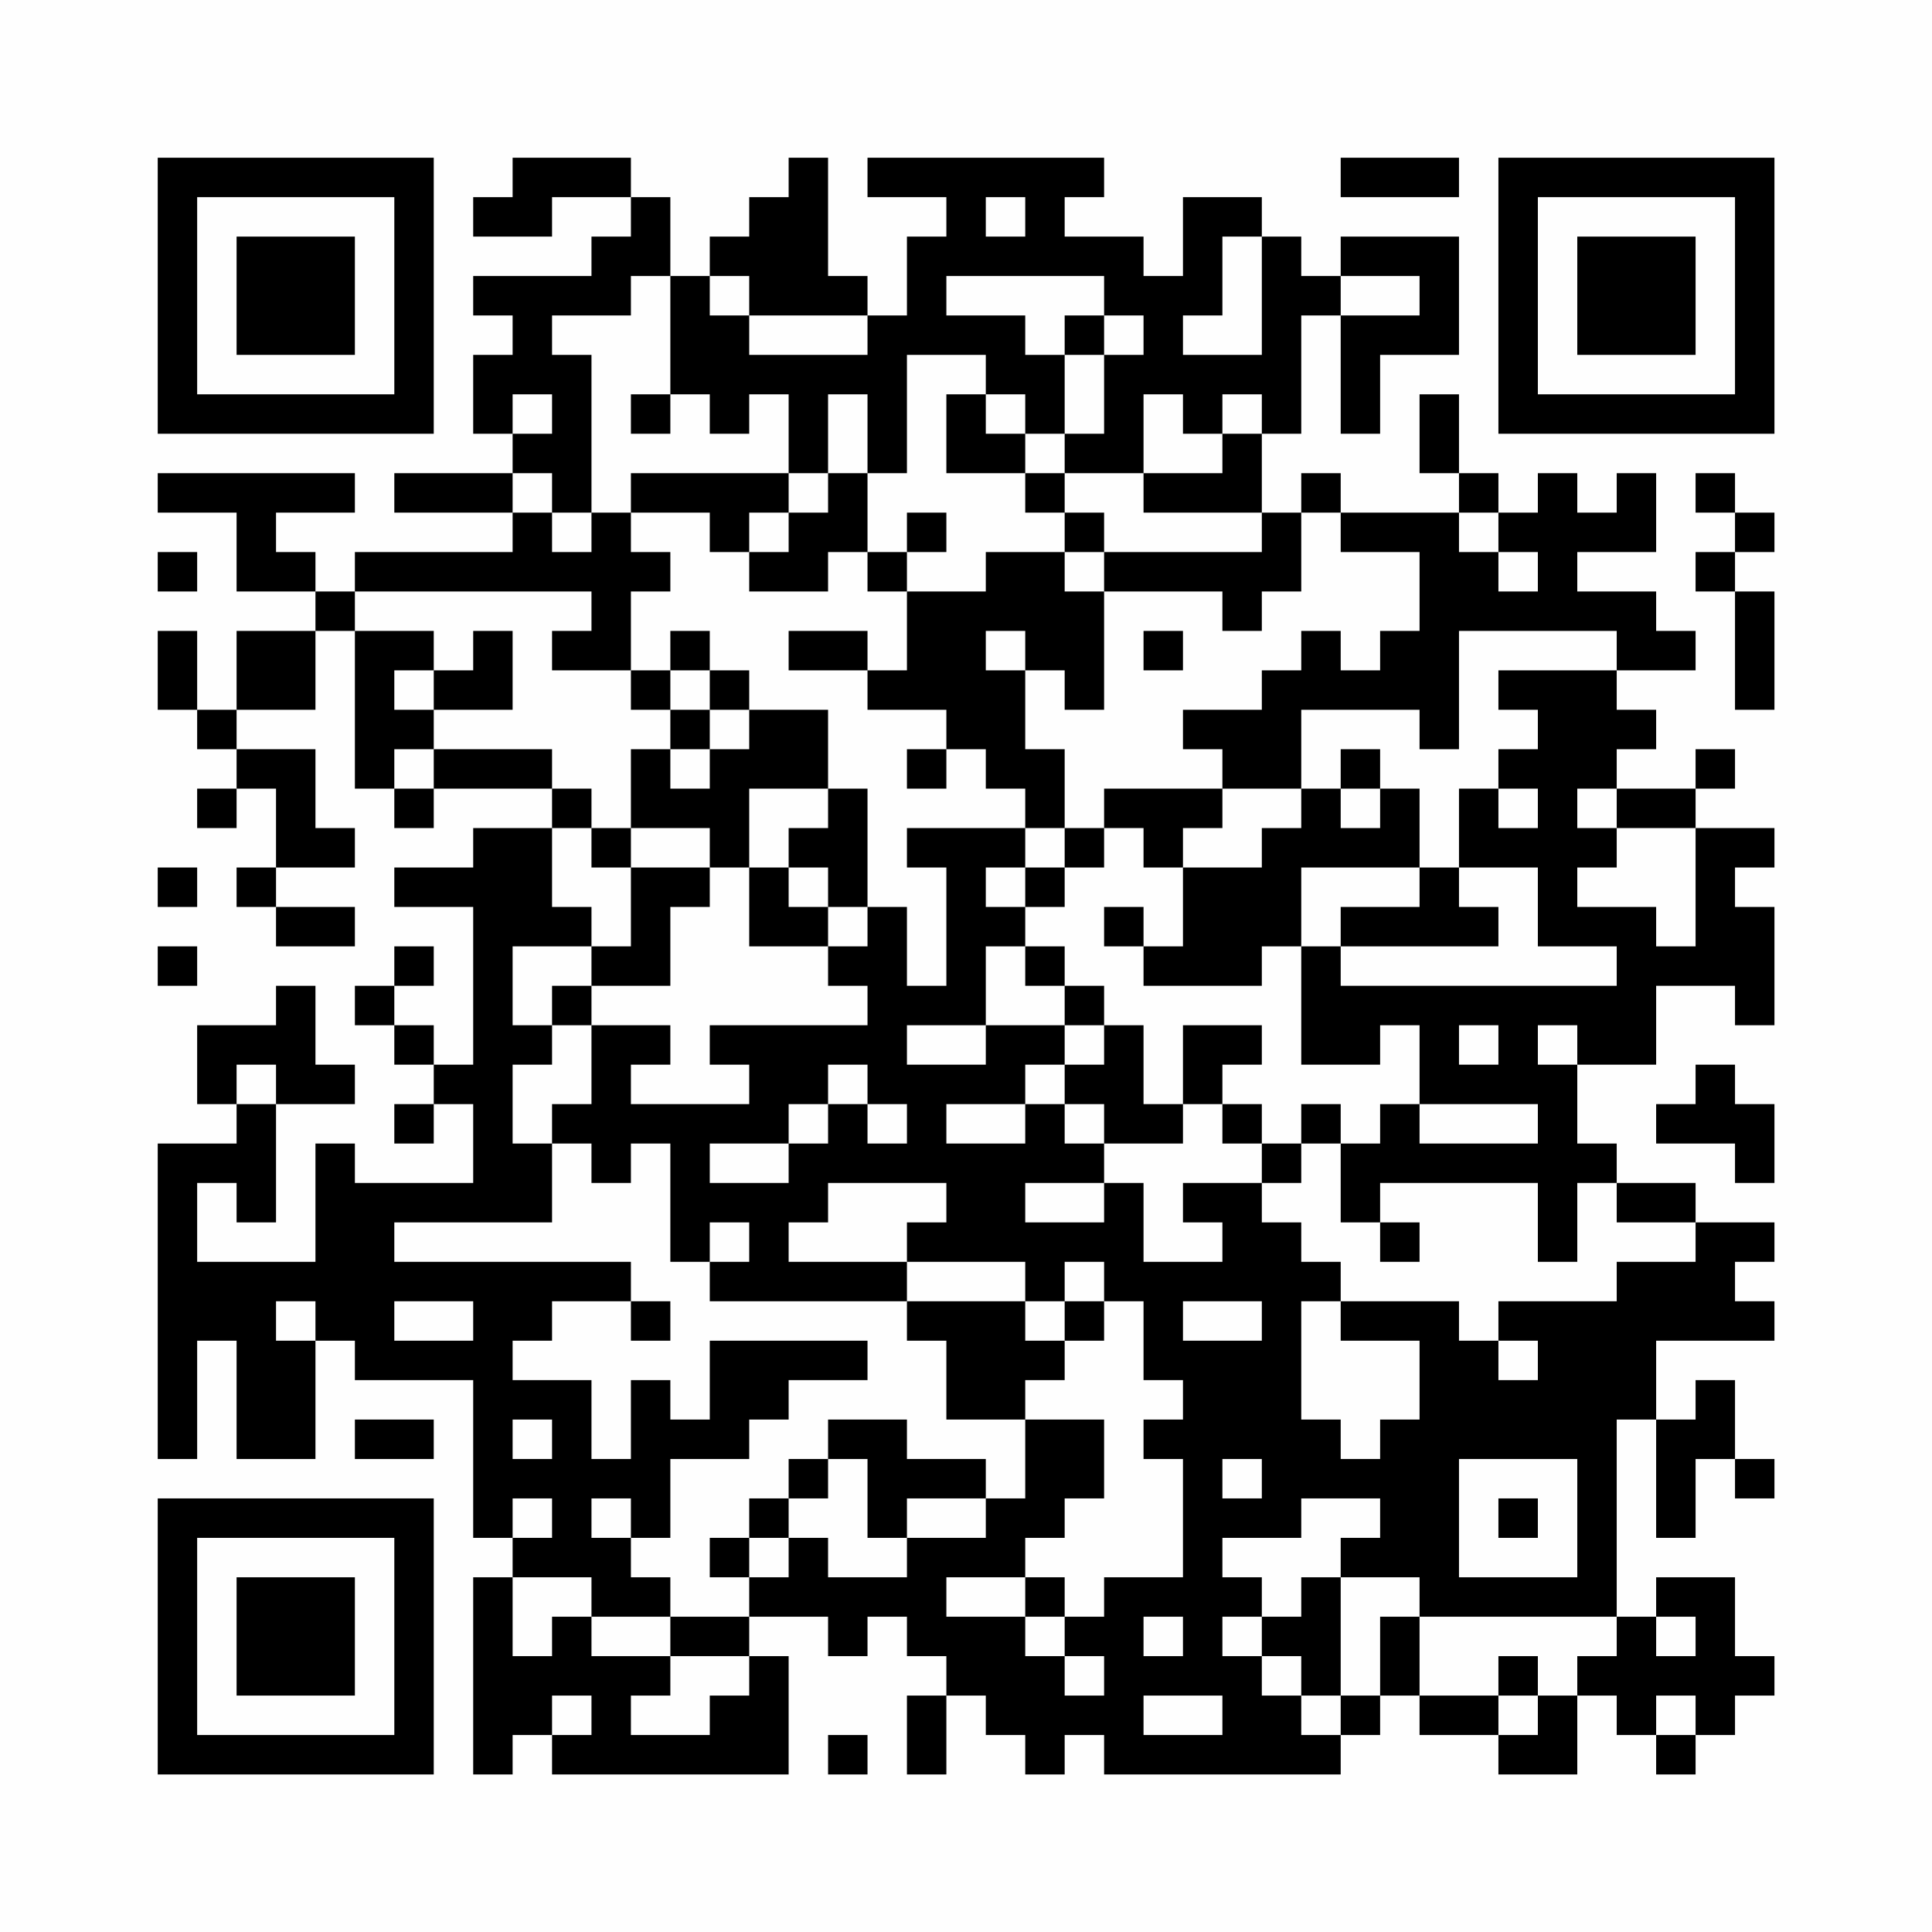<?xml version="1.0" encoding="UTF-8"?>
<svg xmlns="http://www.w3.org/2000/svg" version="1.1" width="200" height="200" viewBox="0 0 200 200"><rect x="0" y="0" width="200" height="200" fill="#fefefe"/><g transform="scale(4.082)"><g transform="translate(4,4)"><path fill-rule="evenodd" d="M9 0L9 1L8 1L8 2L10 2L10 1L12 1L12 2L11 2L11 3L8 3L8 4L9 4L9 5L8 5L8 7L9 7L9 8L6 8L6 9L9 9L9 10L5 10L5 11L4 11L4 10L3 10L3 9L5 9L5 8L0 8L0 9L2 9L2 11L4 11L4 12L2 12L2 14L1 14L1 12L0 12L0 14L1 14L1 15L2 15L2 16L1 16L1 17L2 17L2 16L3 16L3 18L2 18L2 19L3 19L3 20L5 20L5 19L3 19L3 18L5 18L5 17L4 17L4 15L2 15L2 14L4 14L4 12L5 12L5 16L6 16L6 17L7 17L7 16L10 16L10 17L8 17L8 18L6 18L6 19L8 19L8 23L7 23L7 22L6 22L6 21L7 21L7 20L6 20L6 21L5 21L5 22L6 22L6 23L7 23L7 24L6 24L6 25L7 25L7 24L8 24L8 26L5 26L5 25L4 25L4 28L1 28L1 26L2 26L2 27L3 27L3 24L5 24L5 23L4 23L4 21L3 21L3 22L1 22L1 24L2 24L2 25L0 25L0 33L1 33L1 30L2 30L2 33L4 33L4 30L5 30L5 31L8 31L8 35L9 35L9 36L8 36L8 41L9 41L9 40L10 40L10 41L16 41L16 38L15 38L15 37L17 37L17 38L18 38L18 37L19 37L19 38L20 38L20 39L19 39L19 41L20 41L20 39L21 39L21 40L22 40L22 41L23 41L23 40L24 40L24 41L30 41L30 40L31 40L31 39L32 39L32 40L34 40L34 41L36 41L36 39L37 39L37 40L38 40L38 41L39 41L39 40L40 40L40 39L41 39L41 38L40 38L40 36L38 36L38 37L37 37L37 32L38 32L38 35L39 35L39 33L40 33L40 34L41 34L41 33L40 33L40 31L39 31L39 32L38 32L38 30L41 30L41 29L40 29L40 28L41 28L41 27L39 27L39 26L37 26L37 25L36 25L36 23L38 23L38 21L40 21L40 22L41 22L41 19L40 19L40 18L41 18L41 17L39 17L39 16L40 16L40 15L39 15L39 16L37 16L37 15L38 15L38 14L37 14L37 13L39 13L39 12L38 12L38 11L36 11L36 10L38 10L38 8L37 8L37 9L36 9L36 8L35 8L35 9L34 9L34 8L33 8L33 6L32 6L32 8L33 8L33 9L30 9L30 8L29 8L29 9L28 9L28 7L29 7L29 4L30 4L30 7L31 7L31 5L33 5L33 2L30 2L30 3L29 3L29 2L28 2L28 1L26 1L26 3L25 3L25 2L23 2L23 1L24 1L24 0L18 0L18 1L20 1L20 2L19 2L19 4L18 4L18 3L17 3L17 0L16 0L16 1L15 1L15 2L14 2L14 3L13 3L13 1L12 1L12 0ZM30 0L30 1L33 1L33 0ZM21 1L21 2L22 2L22 1ZM27 2L27 4L26 4L26 5L28 5L28 2ZM12 3L12 4L10 4L10 5L11 5L11 9L10 9L10 8L9 8L9 9L10 9L10 10L11 10L11 9L12 9L12 10L13 10L13 11L12 11L12 13L10 13L10 12L11 12L11 11L5 11L5 12L7 12L7 13L6 13L6 14L7 14L7 15L6 15L6 16L7 16L7 15L10 15L10 16L11 16L11 17L10 17L10 19L11 19L11 20L9 20L9 22L10 22L10 23L9 23L9 25L10 25L10 27L6 27L6 28L12 28L12 29L10 29L10 30L9 30L9 31L11 31L11 33L12 33L12 31L13 31L13 32L14 32L14 30L18 30L18 31L16 31L16 32L15 32L15 33L13 33L13 35L12 35L12 34L11 34L11 35L12 35L12 36L13 36L13 37L11 37L11 36L9 36L9 38L10 38L10 37L11 37L11 38L13 38L13 39L12 39L12 40L14 40L14 39L15 39L15 38L13 38L13 37L15 37L15 36L16 36L16 35L17 35L17 36L19 36L19 35L21 35L21 34L22 34L22 32L24 32L24 34L23 34L23 35L22 35L22 36L20 36L20 37L22 37L22 38L23 38L23 39L24 39L24 38L23 38L23 37L24 37L24 36L26 36L26 33L25 33L25 32L26 32L26 31L25 31L25 29L24 29L24 28L23 28L23 29L22 29L22 28L19 28L19 27L20 27L20 26L17 26L17 27L16 27L16 28L19 28L19 29L14 29L14 28L15 28L15 27L14 27L14 28L13 28L13 25L12 25L12 26L11 26L11 25L10 25L10 24L11 24L11 22L13 22L13 23L12 23L12 24L15 24L15 23L14 23L14 22L18 22L18 21L17 21L17 20L18 20L18 19L19 19L19 21L20 21L20 18L19 18L19 17L22 17L22 18L21 18L21 19L22 19L22 20L21 20L21 22L19 22L19 23L21 23L21 22L23 22L23 23L22 23L22 24L20 24L20 25L22 25L22 24L23 24L23 25L24 25L24 26L22 26L22 27L24 27L24 26L25 26L25 28L27 28L27 27L26 27L26 26L28 26L28 27L29 27L29 28L30 28L30 29L29 29L29 32L30 32L30 33L31 33L31 32L32 32L32 30L30 30L30 29L33 29L33 30L34 30L34 31L35 31L35 30L34 30L34 29L37 29L37 28L39 28L39 27L37 27L37 26L36 26L36 28L35 28L35 26L31 26L31 27L30 27L30 25L31 25L31 24L32 24L32 25L35 25L35 24L32 24L32 22L31 22L31 23L29 23L29 20L30 20L30 21L37 21L37 20L35 20L35 18L33 18L33 16L34 16L34 17L35 17L35 16L34 16L34 15L35 15L35 14L34 14L34 13L37 13L37 12L33 12L33 15L32 15L32 14L29 14L29 16L27 16L27 15L26 15L26 14L28 14L28 13L29 13L29 12L30 12L30 13L31 13L31 12L32 12L32 10L30 10L30 9L29 9L29 11L28 11L28 12L27 12L27 11L24 11L24 10L28 10L28 9L25 9L25 8L27 8L27 7L28 7L28 6L27 6L27 7L26 7L26 6L25 6L25 8L23 8L23 7L24 7L24 5L25 5L25 4L24 4L24 3L20 3L20 4L22 4L22 5L23 5L23 7L22 7L22 6L21 6L21 5L19 5L19 8L18 8L18 6L17 6L17 8L16 8L16 6L15 6L15 7L14 7L14 6L13 6L13 3ZM14 3L14 4L15 4L15 5L18 5L18 4L15 4L15 3ZM30 3L30 4L32 4L32 3ZM23 4L23 5L24 5L24 4ZM9 6L9 7L10 7L10 6ZM12 6L12 7L13 7L13 6ZM20 6L20 8L22 8L22 9L23 9L23 10L21 10L21 11L19 11L19 10L20 10L20 9L19 9L19 10L18 10L18 8L17 8L17 9L16 9L16 8L12 8L12 9L14 9L14 10L15 10L15 11L17 11L17 10L18 10L18 11L19 11L19 13L18 13L18 12L16 12L16 13L18 13L18 14L20 14L20 15L19 15L19 16L20 16L20 15L21 15L21 16L22 16L22 17L23 17L23 18L22 18L22 19L23 19L23 18L24 18L24 17L25 17L25 18L26 18L26 20L25 20L25 19L24 19L24 20L25 20L25 21L28 21L28 20L29 20L29 18L32 18L32 19L30 19L30 20L34 20L34 19L33 19L33 18L32 18L32 16L31 16L31 15L30 15L30 16L29 16L29 17L28 17L28 18L26 18L26 17L27 17L27 16L24 16L24 17L23 17L23 15L22 15L22 13L23 13L23 14L24 14L24 11L23 11L23 10L24 10L24 9L23 9L23 8L22 8L22 7L21 7L21 6ZM39 8L39 9L40 9L40 10L39 10L39 11L40 11L40 14L41 14L41 11L40 11L40 10L41 10L41 9L40 9L40 8ZM15 9L15 10L16 10L16 9ZM33 9L33 10L34 10L34 11L35 11L35 10L34 10L34 9ZM0 10L0 11L1 11L1 10ZM8 12L8 13L7 13L7 14L9 14L9 12ZM13 12L13 13L12 13L12 14L13 14L13 15L12 15L12 17L11 17L11 18L12 18L12 20L11 20L11 21L10 21L10 22L11 22L11 21L13 21L13 19L14 19L14 18L15 18L15 20L17 20L17 19L18 19L18 16L17 16L17 14L15 14L15 13L14 13L14 12ZM21 12L21 13L22 13L22 12ZM25 12L25 13L26 13L26 12ZM13 13L13 14L14 14L14 15L13 15L13 16L14 16L14 15L15 15L15 14L14 14L14 13ZM15 16L15 18L16 18L16 19L17 19L17 18L16 18L16 17L17 17L17 16ZM30 16L30 17L31 17L31 16ZM36 16L36 17L37 17L37 18L36 18L36 19L38 19L38 20L39 20L39 17L37 17L37 16ZM12 17L12 18L14 18L14 17ZM0 18L0 19L1 19L1 18ZM0 20L0 21L1 21L1 20ZM22 20L22 21L23 21L23 22L24 22L24 23L23 23L23 24L24 24L24 25L26 25L26 24L27 24L27 25L28 25L28 26L29 26L29 25L30 25L30 24L29 24L29 25L28 25L28 24L27 24L27 23L28 23L28 22L26 22L26 24L25 24L25 22L24 22L24 21L23 21L23 20ZM33 22L33 23L34 23L34 22ZM35 22L35 23L36 23L36 22ZM2 23L2 24L3 24L3 23ZM17 23L17 24L16 24L16 25L14 25L14 26L16 26L16 25L17 25L17 24L18 24L18 25L19 25L19 24L18 24L18 23ZM39 23L39 24L38 24L38 25L40 25L40 26L41 26L41 24L40 24L40 23ZM31 27L31 28L32 28L32 27ZM3 29L3 30L4 30L4 29ZM6 29L6 30L8 30L8 29ZM12 29L12 30L13 30L13 29ZM19 29L19 30L20 30L20 32L22 32L22 31L23 31L23 30L24 30L24 29L23 29L23 30L22 30L22 29ZM26 29L26 30L28 30L28 29ZM5 32L5 33L7 33L7 32ZM9 32L9 33L10 33L10 32ZM17 32L17 33L16 33L16 34L15 34L15 35L14 35L14 36L15 36L15 35L16 35L16 34L17 34L17 33L18 33L18 35L19 35L19 34L21 34L21 33L19 33L19 32ZM27 33L27 34L28 34L28 33ZM33 33L33 36L36 36L36 33ZM9 34L9 35L10 35L10 34ZM29 34L29 35L27 35L27 36L28 36L28 37L27 37L27 38L28 38L28 39L29 39L29 40L30 40L30 39L31 39L31 37L32 37L32 39L34 39L34 40L35 40L35 39L36 39L36 38L37 38L37 37L32 37L32 36L30 36L30 35L31 35L31 34ZM34 34L34 35L35 35L35 34ZM22 36L22 37L23 37L23 36ZM29 36L29 37L28 37L28 38L29 38L29 39L30 39L30 36ZM25 37L25 38L26 38L26 37ZM38 37L38 38L39 38L39 37ZM34 38L34 39L35 39L35 38ZM10 39L10 40L11 40L11 39ZM25 39L25 40L27 40L27 39ZM38 39L38 40L39 40L39 39ZM17 40L17 41L18 41L18 40ZM0 0L0 7L7 7L7 0ZM1 1L1 6L6 6L6 1ZM2 2L2 5L5 5L5 2ZM34 0L34 7L41 7L41 0ZM35 1L35 6L40 6L40 1ZM36 2L36 5L39 5L39 2ZM0 34L0 41L7 41L7 34ZM1 35L1 40L6 40L6 35ZM2 36L2 39L5 39L5 36Z" fill="#000000"/></g></g></svg>
